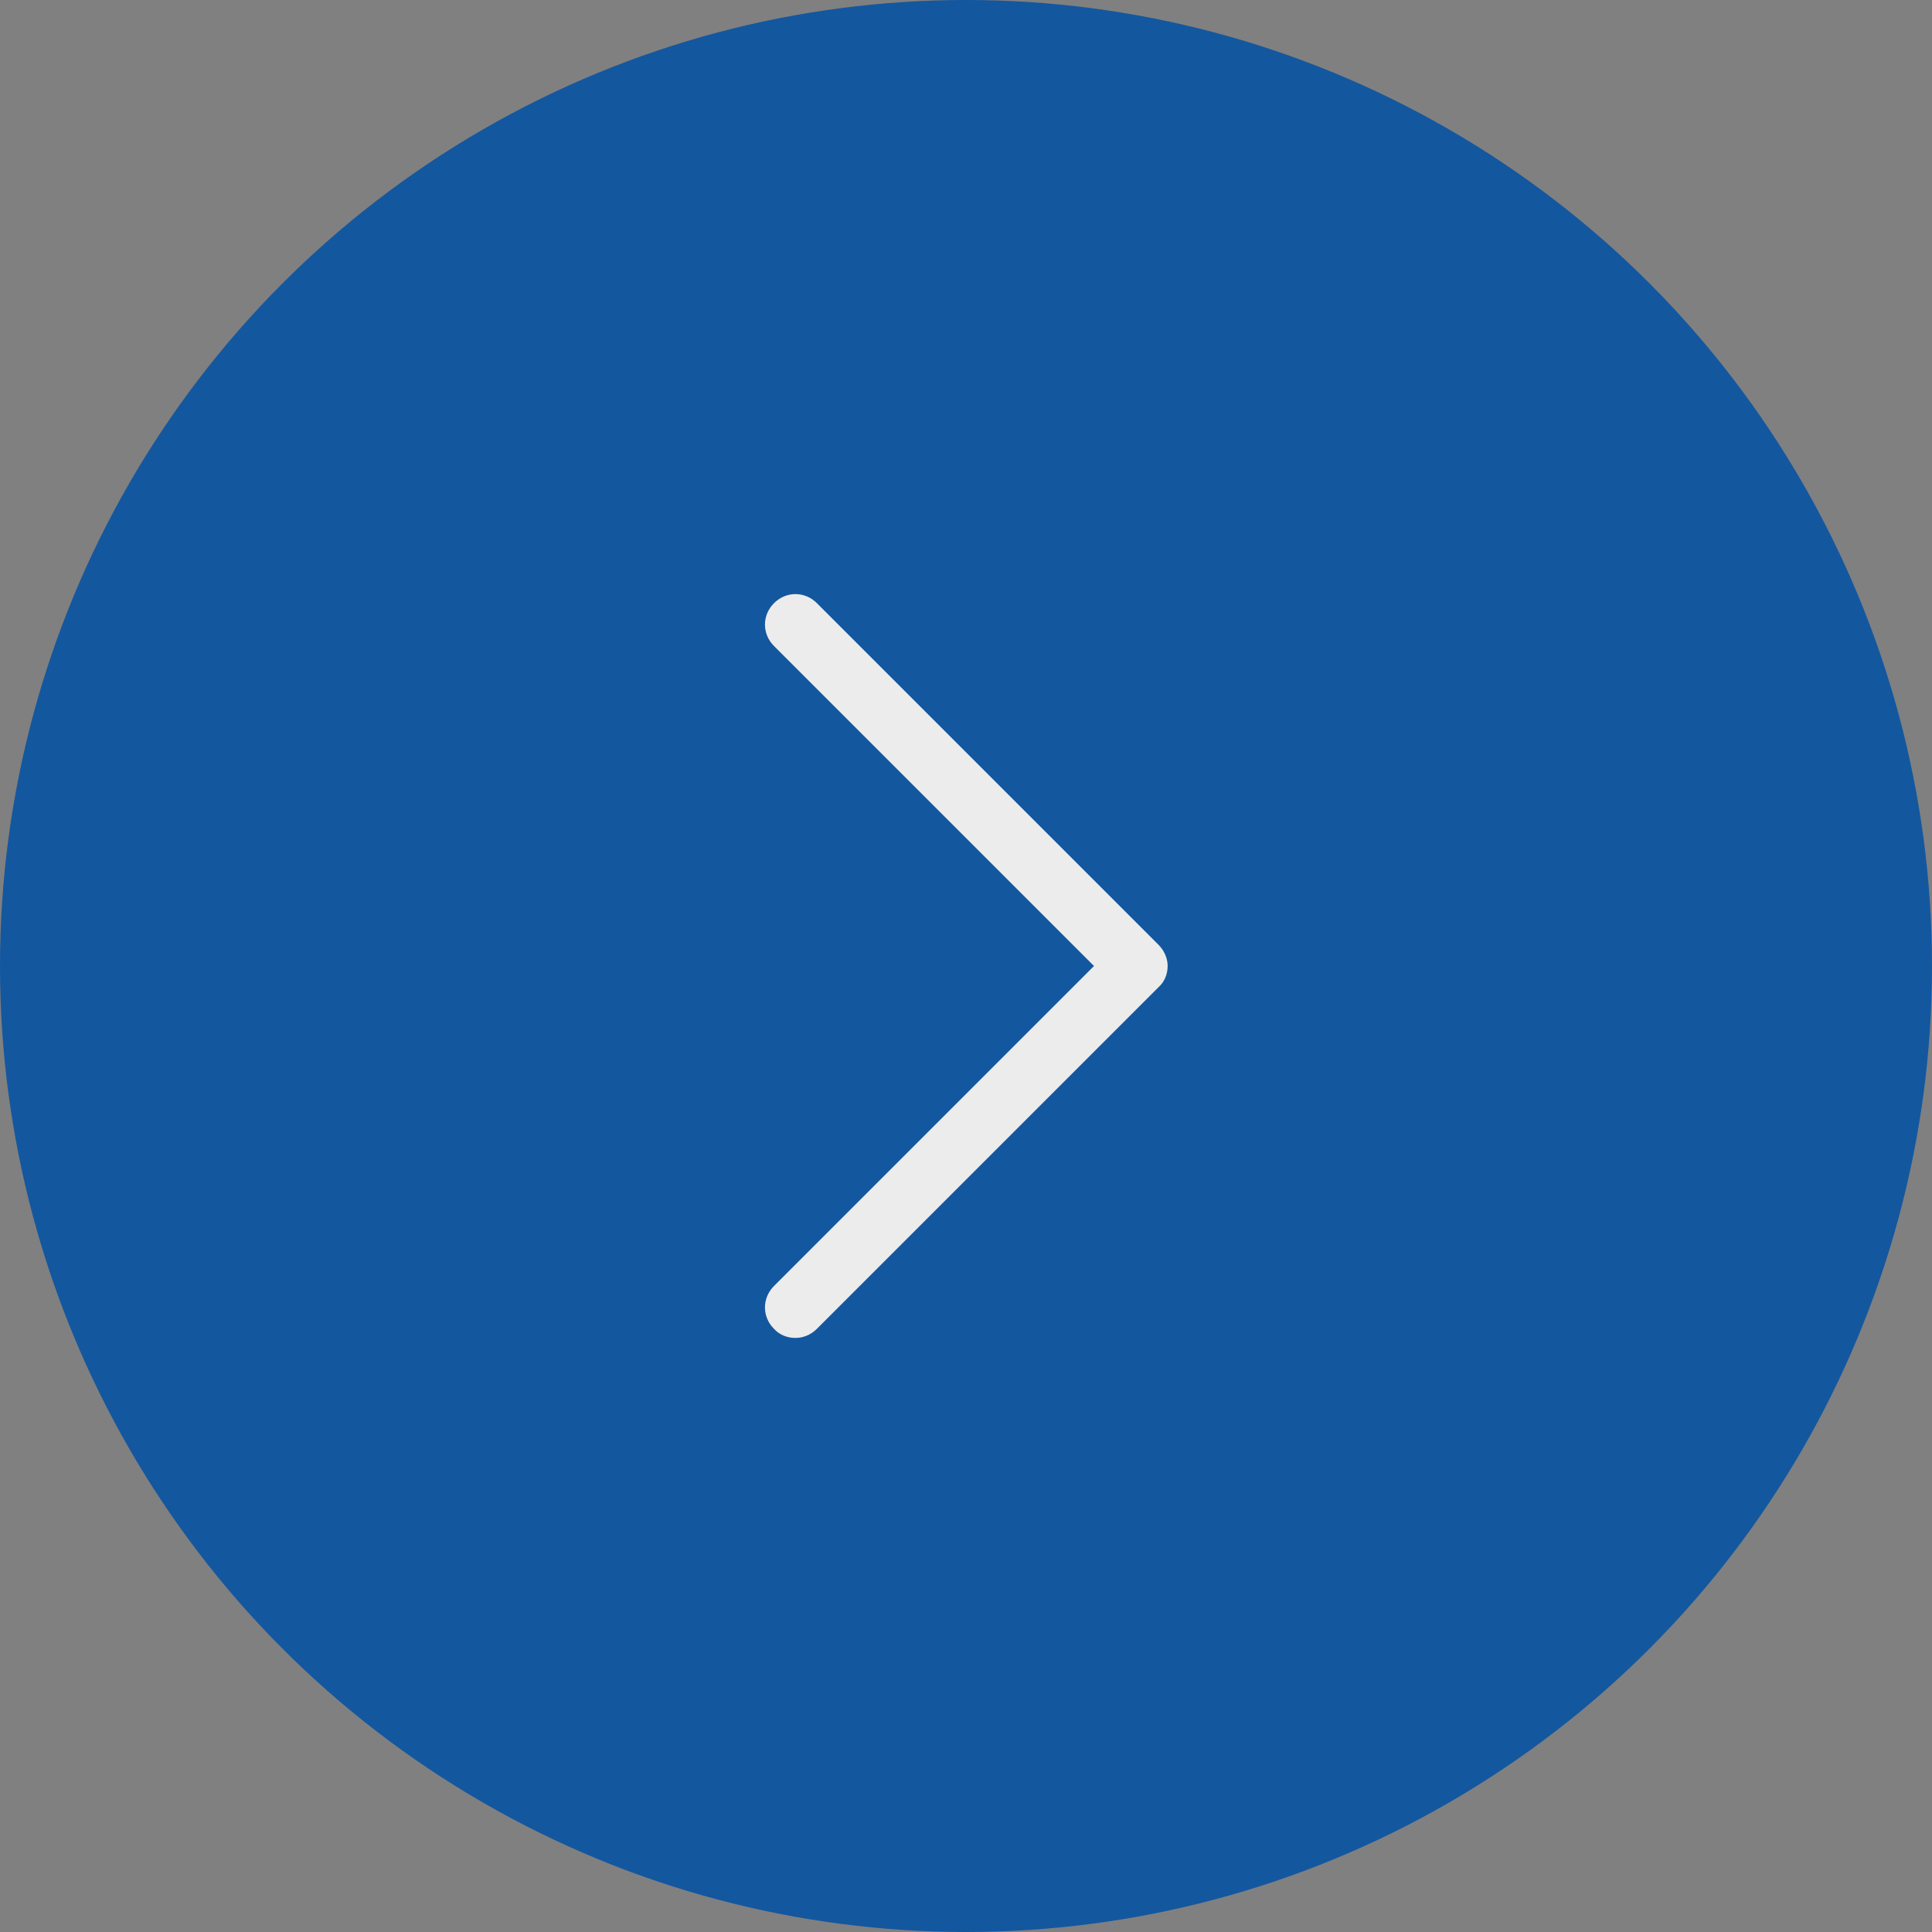 <?xml version="1.0" encoding="UTF-8"?>
<svg id="_レイヤー_2" data-name="レイヤー 2" xmlns="http://www.w3.org/2000/svg" viewBox="0 0 32 32">
  <rect x="0" y="0" width="32" height="32" fill="#808080" stroke="none"/>
  <defs>
    <style>
      .cls-1 {
        opacity: .85;
      }

      .cls-2 {
        fill: #0050a4;
      }

      .cls-2, .cls-3 {
        stroke-width: 0px;
      }

      .cls-3 {
        fill: #fff;
      }
    </style>
  </defs>
  <g id="_レイヤー_1-2" data-name="レイヤー 1">
    <g class="cls-1">
      <circle class="cls-2" cx="16" cy="16" r="16"/>
      <path class="cls-3" d="m13.17,22.16c-.13,0-.26-.05-.35-.15-.2-.2-.2-.51,0-.71l5.3-5.3-5.3-5.3c-.2-.2-.2-.51,0-.71.2-.2.51-.2.71,0l5.66,5.66c.09.09.15.22.15.35s-.05.26-.15.35l-5.66,5.66c-.1.1-.23.15-.35.15Z"/>
    </g>
  </g>
</svg>
